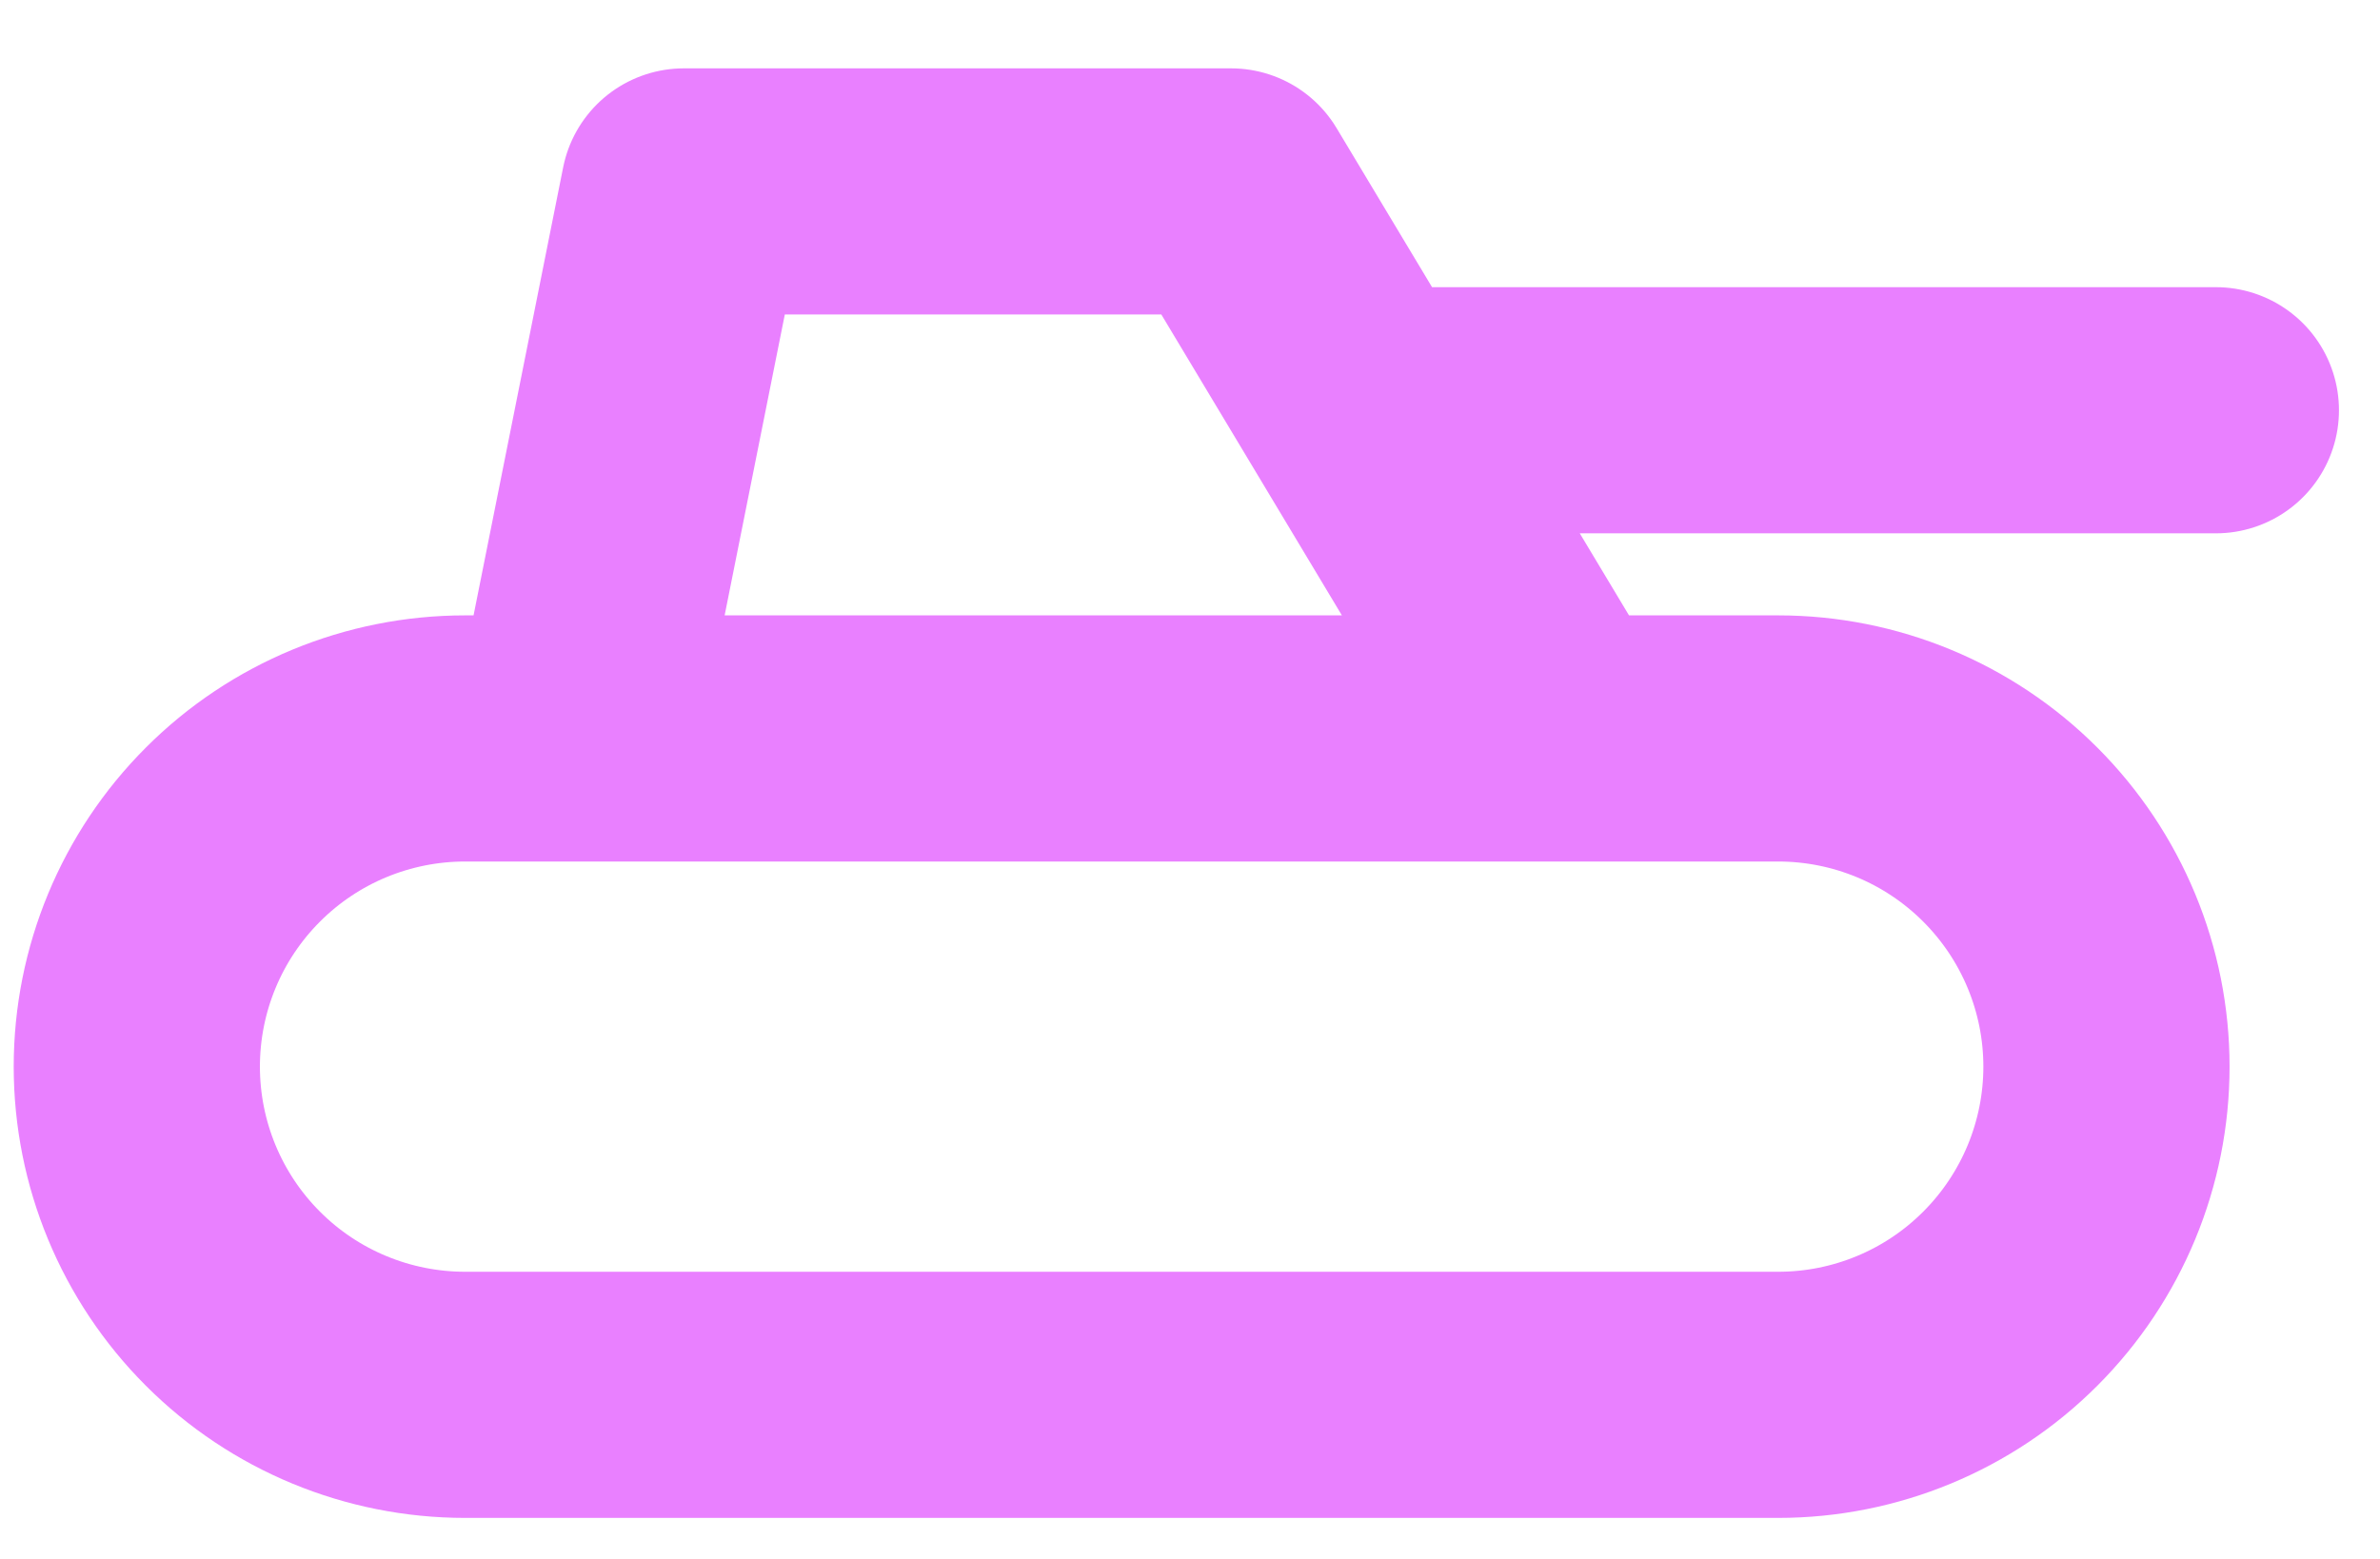 <svg width="29" height="19" viewBox="0 0 29 19" fill="none" xmlns="http://www.w3.org/2000/svg">
<path d="M7 9L8.333 2.333H15L19 9M27 5H16.6M1.667 13C1.667 11.939 2.088 10.922 2.838 10.172C3.588 9.421 4.606 9 5.667 9H21.667C22.728 9 23.745 9.421 24.495 10.172C25.245 10.922 25.667 11.939 25.667 13C25.667 14.061 25.245 15.078 24.495 15.828C23.745 16.579 22.728 17 21.667 17H5.667C4.606 17 3.588 16.579 2.838 15.828C2.088 15.078 1.667 14.061 1.667 13Z" stroke="#E980FF" stroke-width="3" stroke-linecap="round" stroke-linejoin="round"/>
</svg>
